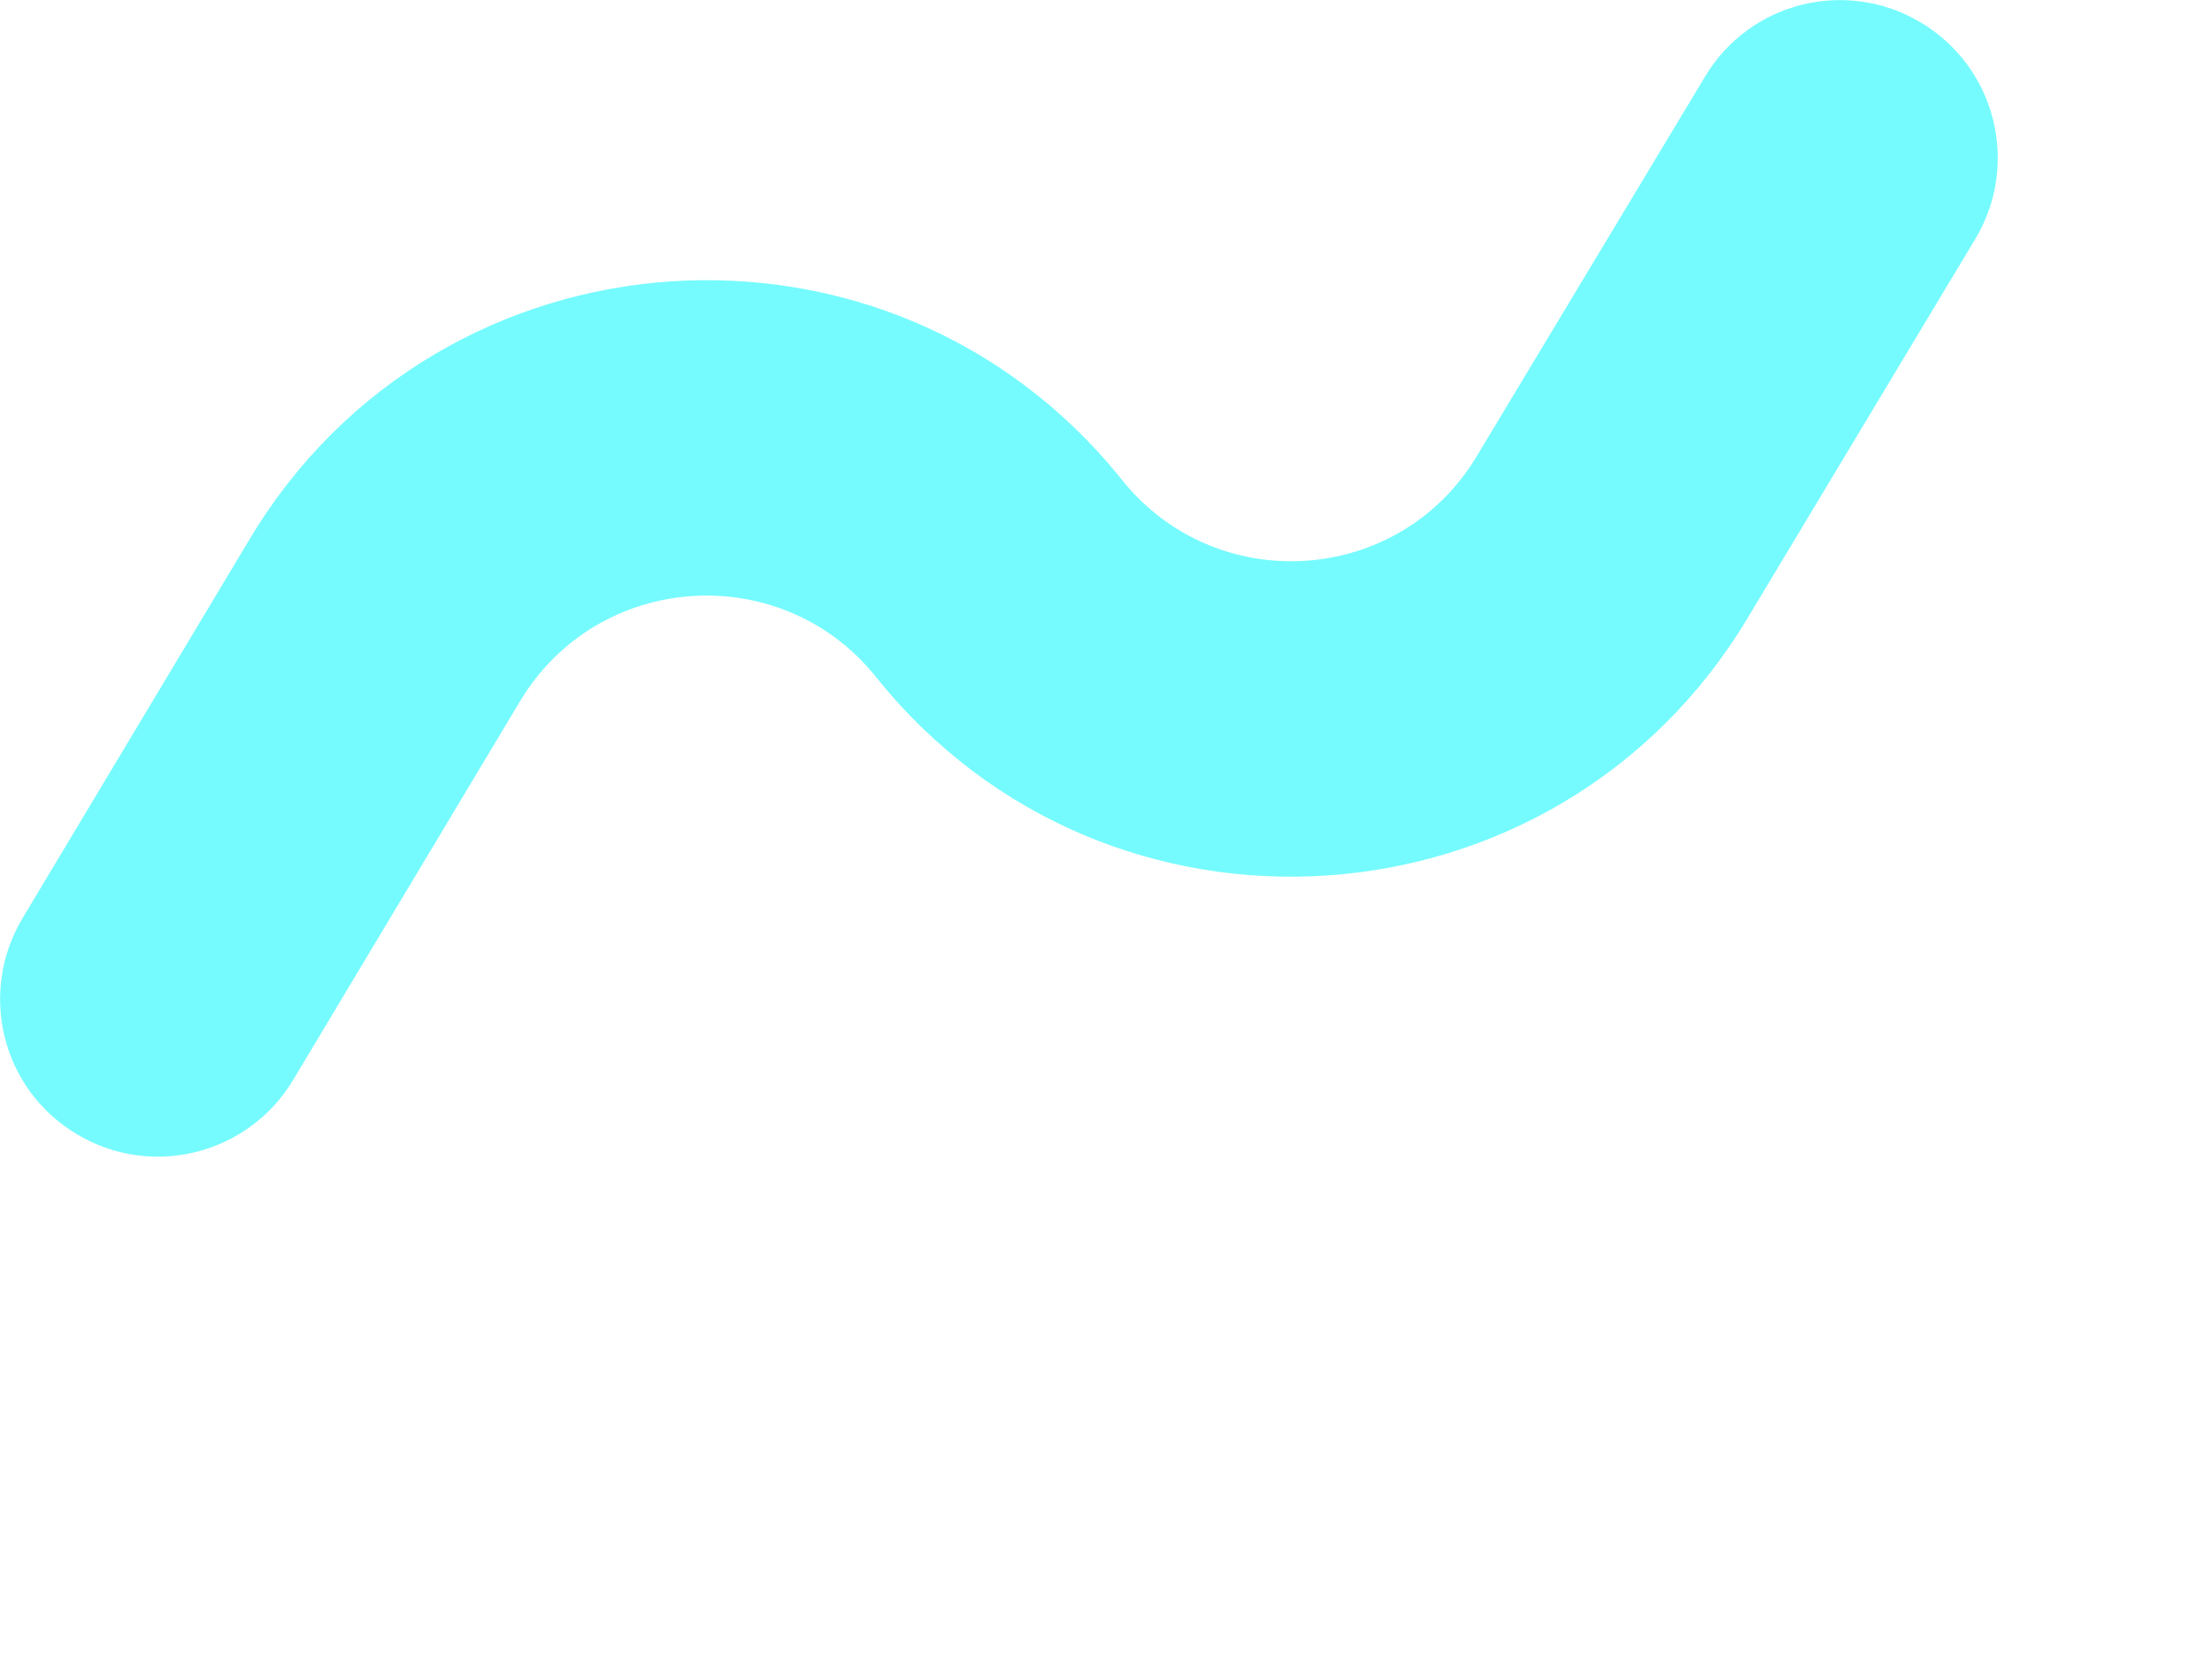 <?xml version="1.0" encoding="utf-8"?>
<svg xmlns="http://www.w3.org/2000/svg" fill="none" height="100%" overflow="visible" preserveAspectRatio="none" style="display: block;" viewBox="0 0 4 3" width="100%">
<path clip-rule="evenodd" d="M3.474 0.041C3.609 0.122 3.653 0.297 3.572 0.432L3.16 1.118C2.815 1.693 2.003 1.748 1.584 1.224C1.413 1.011 1.082 1.033 0.941 1.267L0.53 1.953C0.449 2.088 0.274 2.132 0.139 2.051C0.003 1.97 -0.04 1.795 0.041 1.66L0.452 0.974C0.797 0.399 1.61 0.344 2.029 0.868C2.2 1.081 2.531 1.059 2.671 0.824L3.083 0.139C3.164 0.003 3.339 -0.04 3.474 0.041Z" fill="#75FBFD" fill-rule="evenodd" id="Vector 2515 (Stroke)"/>
</svg>